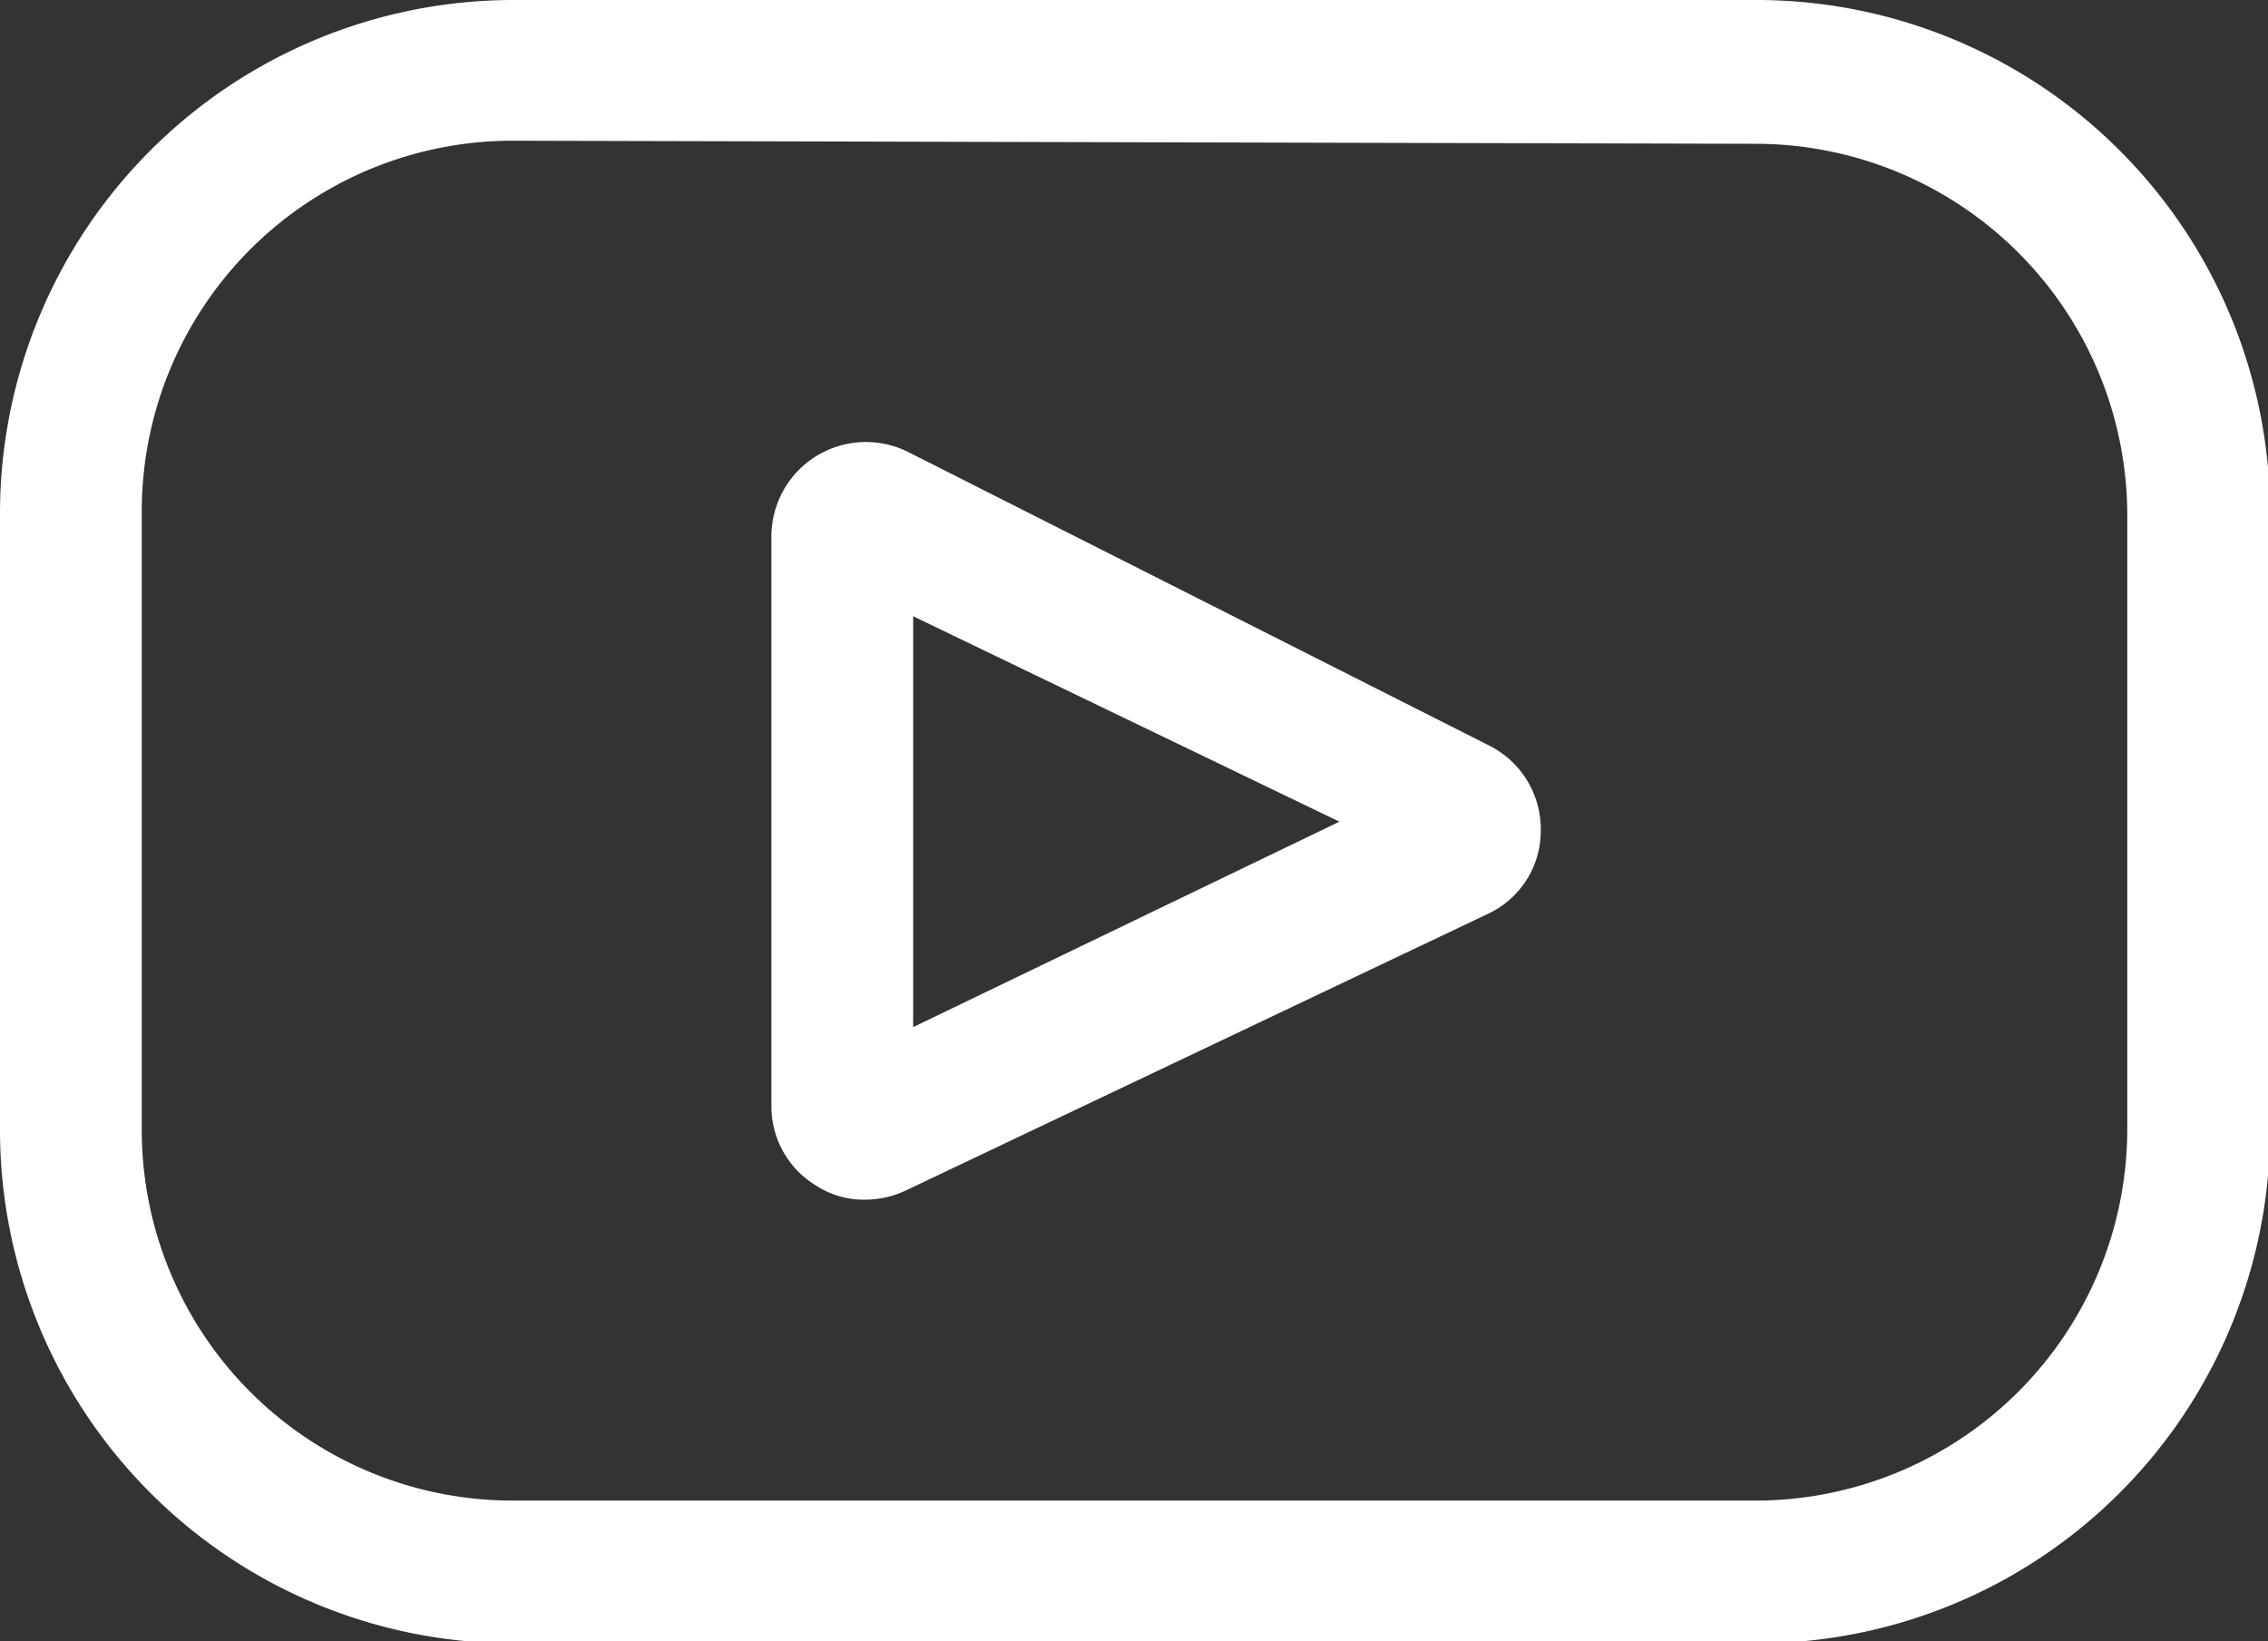 <svg xmlns="http://www.w3.org/2000/svg" viewBox="0 0 22.08 15.98"><rect x="0" y="0" width="22.08" height="15.98" fill="#333333" stroke="none"/><defs><style>.cls-1{fill:#fff;}</style></defs><title>youtube</title><g id="Layer_2" data-name="Layer 2"><g id="Layer_1-2" data-name="Layer 1"><path class="cls-1" d="M17.09,16H5a5,5,0,0,1-5-5V5A5,5,0,0,1,5,0h12.1a5,5,0,0,1,5,5v6A5,5,0,0,1,17.09,16ZM5,1.37A3.61,3.61,0,0,0,1.38,5v6A3.61,3.61,0,0,0,5,14.61h12.1A3.62,3.62,0,0,0,20.71,11V5a3.62,3.62,0,0,0-3.62-3.6ZM8.43,11.68a.85.85,0,0,1-.49-.14.9.9,0,0,1-.43-.77V5.22A.92.92,0,0,1,8.84,4.4L14.5,7.26a.91.91,0,0,1,.5.83.89.89,0,0,1-.52.81h0L8.82,11.59A.92.92,0,0,1,8.43,11.68ZM8.89,6V10l4.15-2Zm5,2.52Z"/></g></g></svg>